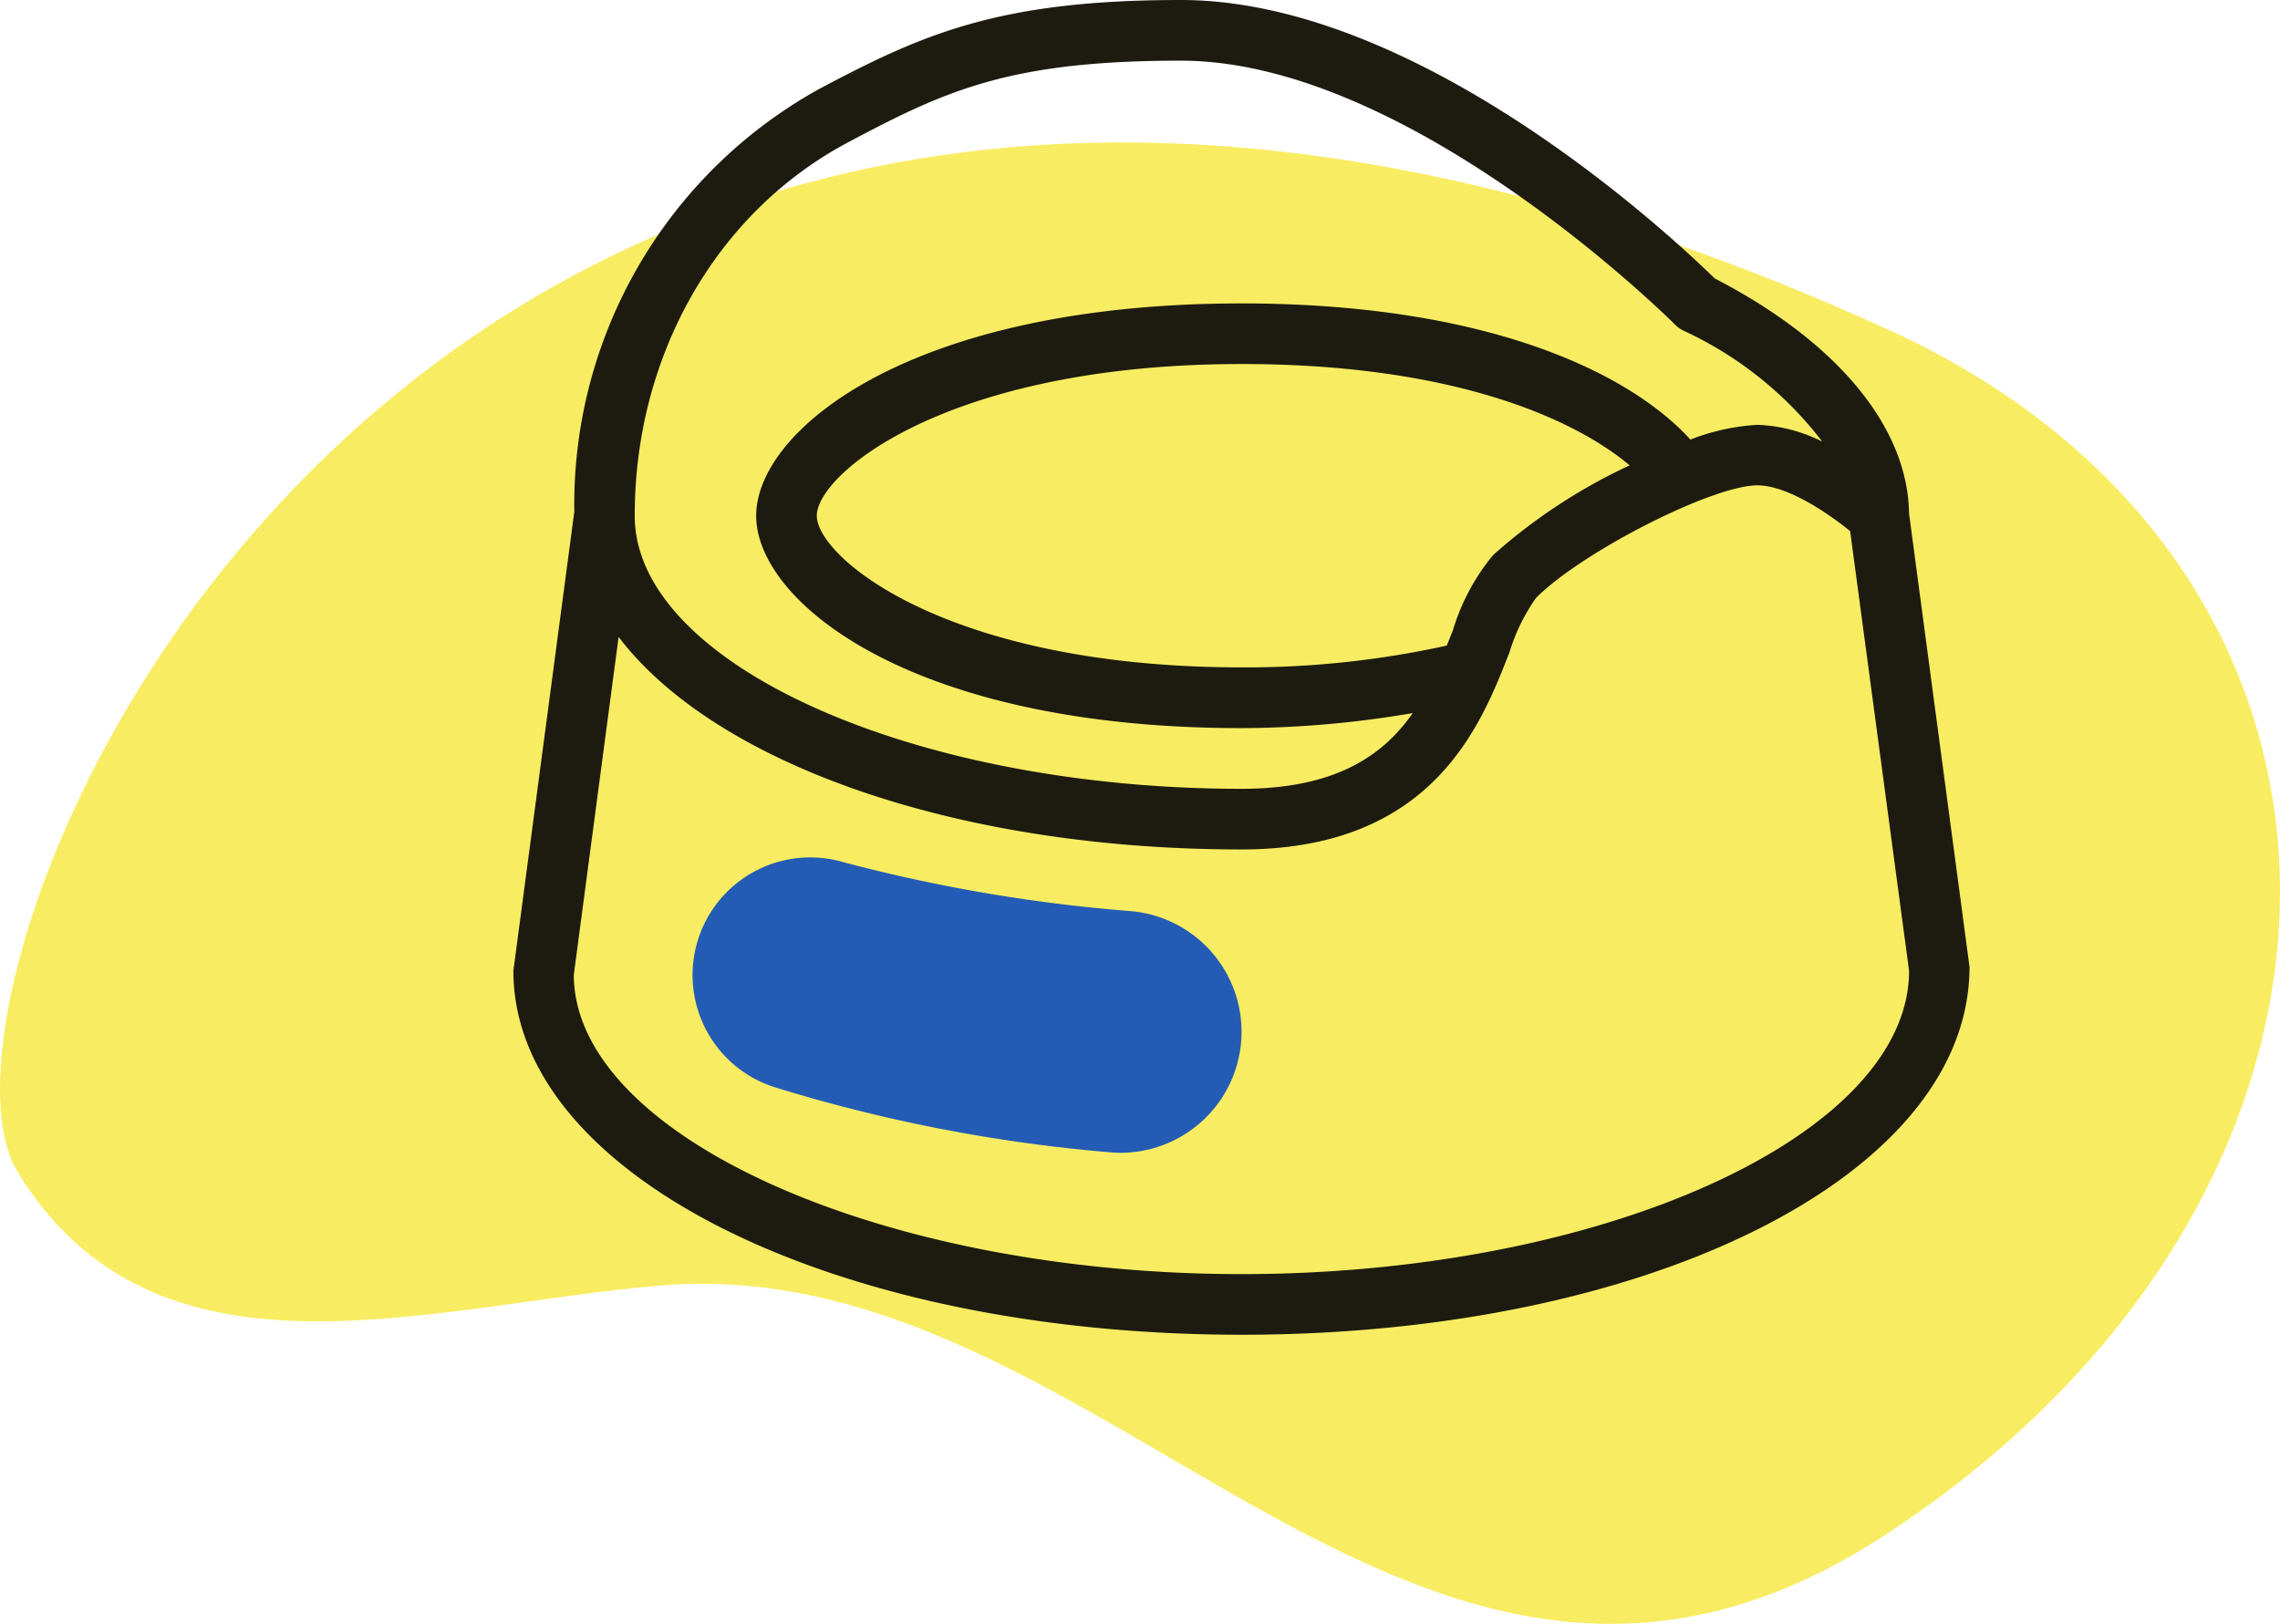 <svg xmlns="http://www.w3.org/2000/svg" width="122.132" height="87" viewBox="0 0 122.132 87">
  <g id="Group_1165" data-name="Group 1165" transform="translate(-1073.934 -5643.328)">
    <path id="Path_853" data-name="Path 853" d="M429.169,140.963c7.429,12.162,21.957,7.166,34.316,6.114,24.061-2.169,40.43,29.912,65.74,13.345,28.071-18.341,28.2-51.671.329-64.491C451.521,60.169,422.464,129.919,429.169,140.963Z" transform="translate(645.697 5565.137)" fill="#f8ed62"/>
    <g id="Group_962" data-name="Group 962" transform="translate(1101.434 5643.328)">
      <path id="Path_687" data-name="Path 687" d="M74.762,48.806c-.062-4.632-3.845-9.206-10.412-12.6C62.508,34.4,48.745,21.29,35.756,21.29c-9.706,0-13.792,1.8-19.367,4.762A25.443,25.443,0,0,0,3.264,48.7L0,73.3C0,84.233,17.134,92.8,39.006,92.8S78.013,84.233,78,73.084ZM17.917,28.922c5.266-2.8,8.689-4.382,17.839-4.382,12.3,0,26.336,14.007,26.476,14.146a1.614,1.614,0,0,0,.419.306,19.835,19.835,0,0,1,7.463,5.958,8.348,8.348,0,0,0-3.475-.9,11.7,11.7,0,0,0-3.589.79c-3.358-3.689-11.11-7.294-24.044-7.294-17.741,0-26,6.787-26,11.377s8.263,11.377,26,11.377a55.353,55.353,0,0,0,9.17-.806c-1.6,2.295-4.164,4.057-9.17,4.057C21.388,63.547,6.5,56.848,6.5,48.92,6.5,40.329,10.876,32.667,17.917,28.922Zm41.877,17.3a29.944,29.944,0,0,0-7.307,4.8,11.42,11.42,0,0,0-2.152,4.014c-.107.276-.224.559-.335.842a50.045,50.045,0,0,1-10.993,1.167c-15.759,0-22.754-5.89-22.754-8.126s7-8.126,22.754-8.126C50.377,40.793,56.862,43.748,59.794,46.222ZM39.006,89.551c-19.38,0-35.756-7.444-35.769-16.038l2.4-18.1C10.74,62.133,23.57,66.8,39.006,66.8c10.242,0,12.817-6.625,14.358-10.581a10.157,10.157,0,0,1,1.421-2.9c2.477-2.48,9.456-6.026,11.851-6.026,1.641,0,3.875,1.557,4.97,2.454L74.762,73.3C74.762,82.108,58.386,89.551,39.006,89.551Z" transform="translate(0 -21.29)" fill="#1d1b10"/>
      <path id="Path_688" data-name="Path 688" d="M87.277,325.826a86.517,86.517,0,0,1-15.359-2.62,6.3,6.3,0,0,0-3.537,12.1,84.736,84.736,0,0,0,17.836,3.446,5.551,5.551,0,0,0,.569.026,6.485,6.485,0,0,0,.491-12.95Z" transform="translate(-54.248 -277.016)" fill="#245cb5"/>
    </g>
  </g>
</svg>
